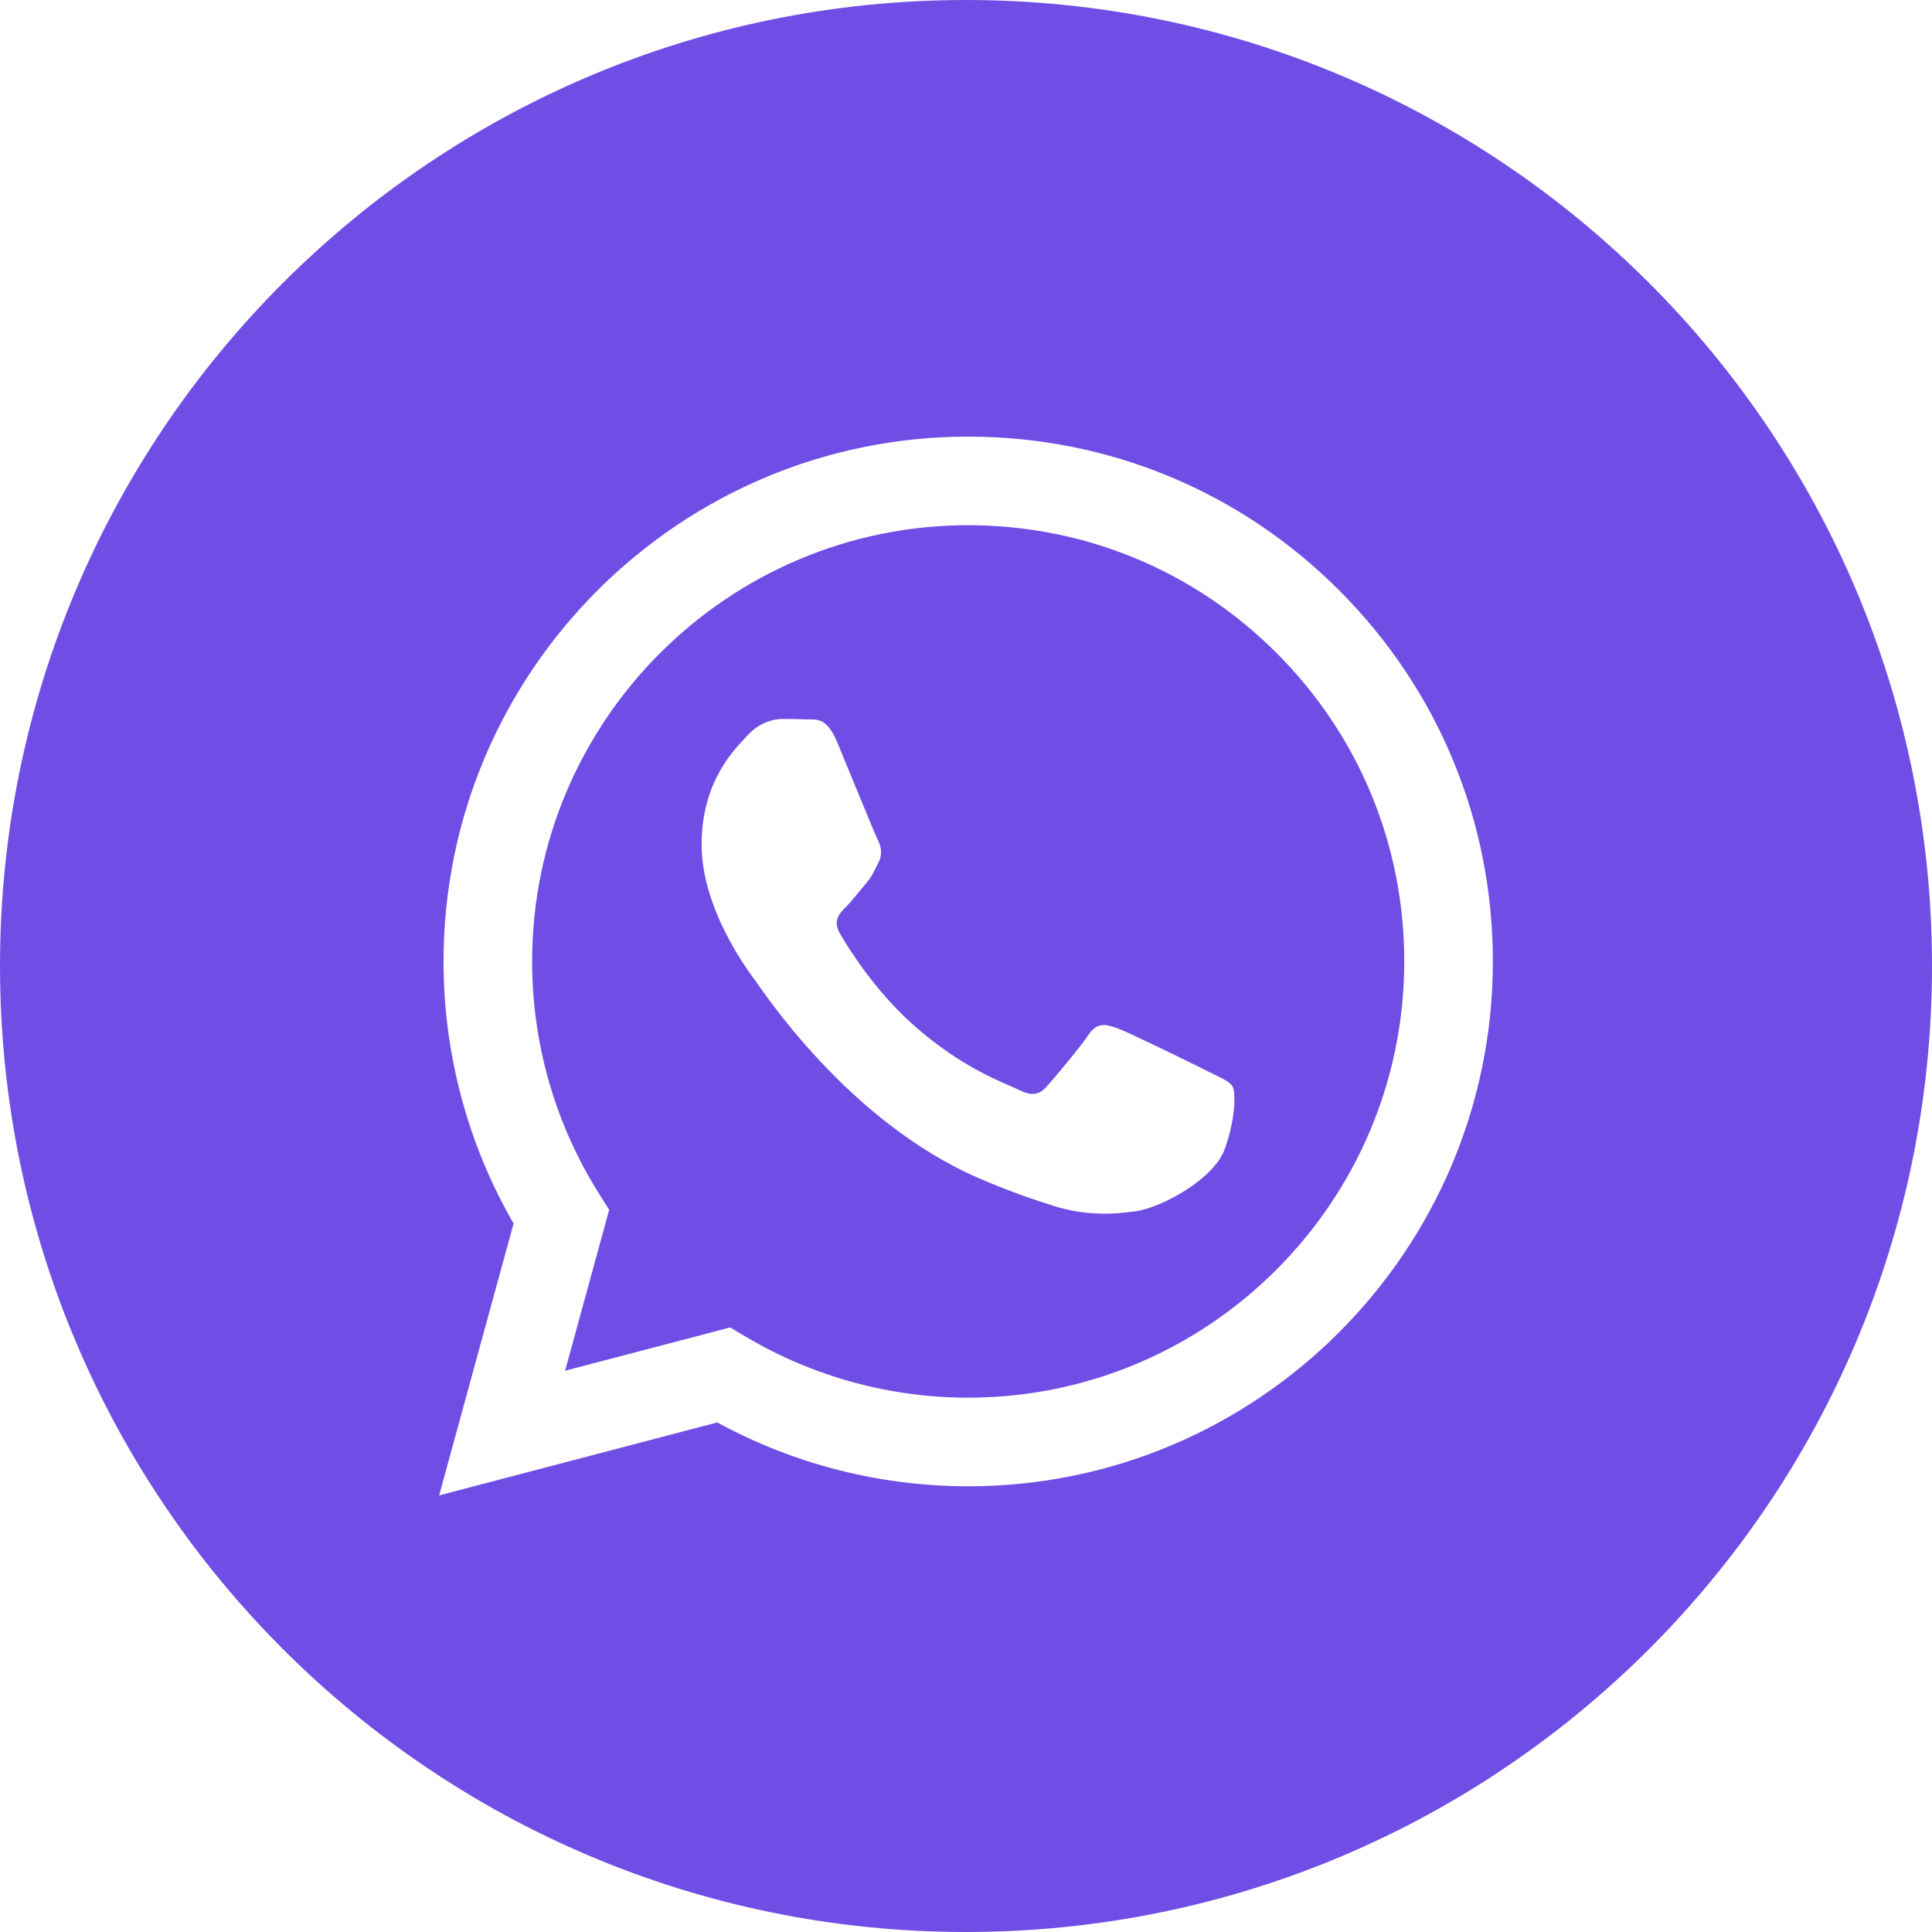 <?xml version="1.0" encoding="UTF-8"?>
<svg id="Layer_2" xmlns="http://www.w3.org/2000/svg" version="1.1" viewBox="0 0 177 177">
  <!-- Generator: Adobe Illustrator 29.5.1, SVG Export Plug-In . SVG Version: 2.1.0 Build 141)  -->
  <defs>
    <style>
      .st0 {
        fill: #704ee5;
      }
    </style>
  </defs>
  <path class="st0" d="M88.719,48.117c-22.038,0-39.959,17.921-39.968,39.947-.005,7.548,2.109,14.9,6.107,21.261l.95,1.512-4.036,14.743,15.121-3.966,1.459.866c6.135,3.639,13.167,5.566,20.334,5.568h.016v-.002c22.019,0,39.94-17.921,39.95-39.95.005-10.673-4.146-20.712-11.69-28.262-7.543-7.552-17.573-11.712-28.244-11.717ZM112.215,105.248c-1,2.805-5.799,5.365-8.106,5.711-2.07.309-4.688.438-7.564-.477-1.745-.553-3.982-1.293-6.847-2.531-12.047-5.204-19.915-17.334-20.516-18.136-.602-.802-4.904-6.516-4.904-12.425s3.102-8.815,4.204-10.018c1.102-1.203,2.402-1.503,3.204-1.503.802,0,1.602.007,2.302.041.735.039,1.726-.279,2.701,2.063,1.003,2.404,3.404,8.315,3.704,8.917.3.602.5,1.302.099,2.104-.401.8-.599,1.302-1.201,2.003-.601.701-1.263,1.565-1.802,2.104-.599.597-1.226,1.247-.525,2.45.7,1.203,3.111,5.135,6.681,8.32,4.589,4.091,8.458,5.358,9.659,5.96,1.201.602,1.901.503,2.602-.3.701-.8,3.003-3.505,3.803-4.708.8-1.203,1.6-1.003,2.701-.602,1.102.401,7.006,3.305,8.207,3.906l-.002.005c1.201.601,2.003.903,2.302,1.404.299.5.299,2.906-.701,5.711Z"/>
  <path class="st0" d="M88.5,0C39.62,0,0,39.62,0,88.5s39.62,88.5,88.5,88.5,88.5-39.62,88.5-88.5S137.38,0,88.5,0ZM88.703,136.166h-.021c-8.043-.002-15.949-2.019-22.969-5.849l-25.481,6.684,6.82-24.909c-4.206-7.288-6.421-15.557-6.416-24.029.009-26.502,21.572-48.062,48.067-48.062,12.858.005,24.925,5.01,33.999,14.096v.002c9.076,9.085,14.07,21.159,14.066,34.003-.009,26.502-21.574,48.065-48.065,48.065Z"/>
</svg>